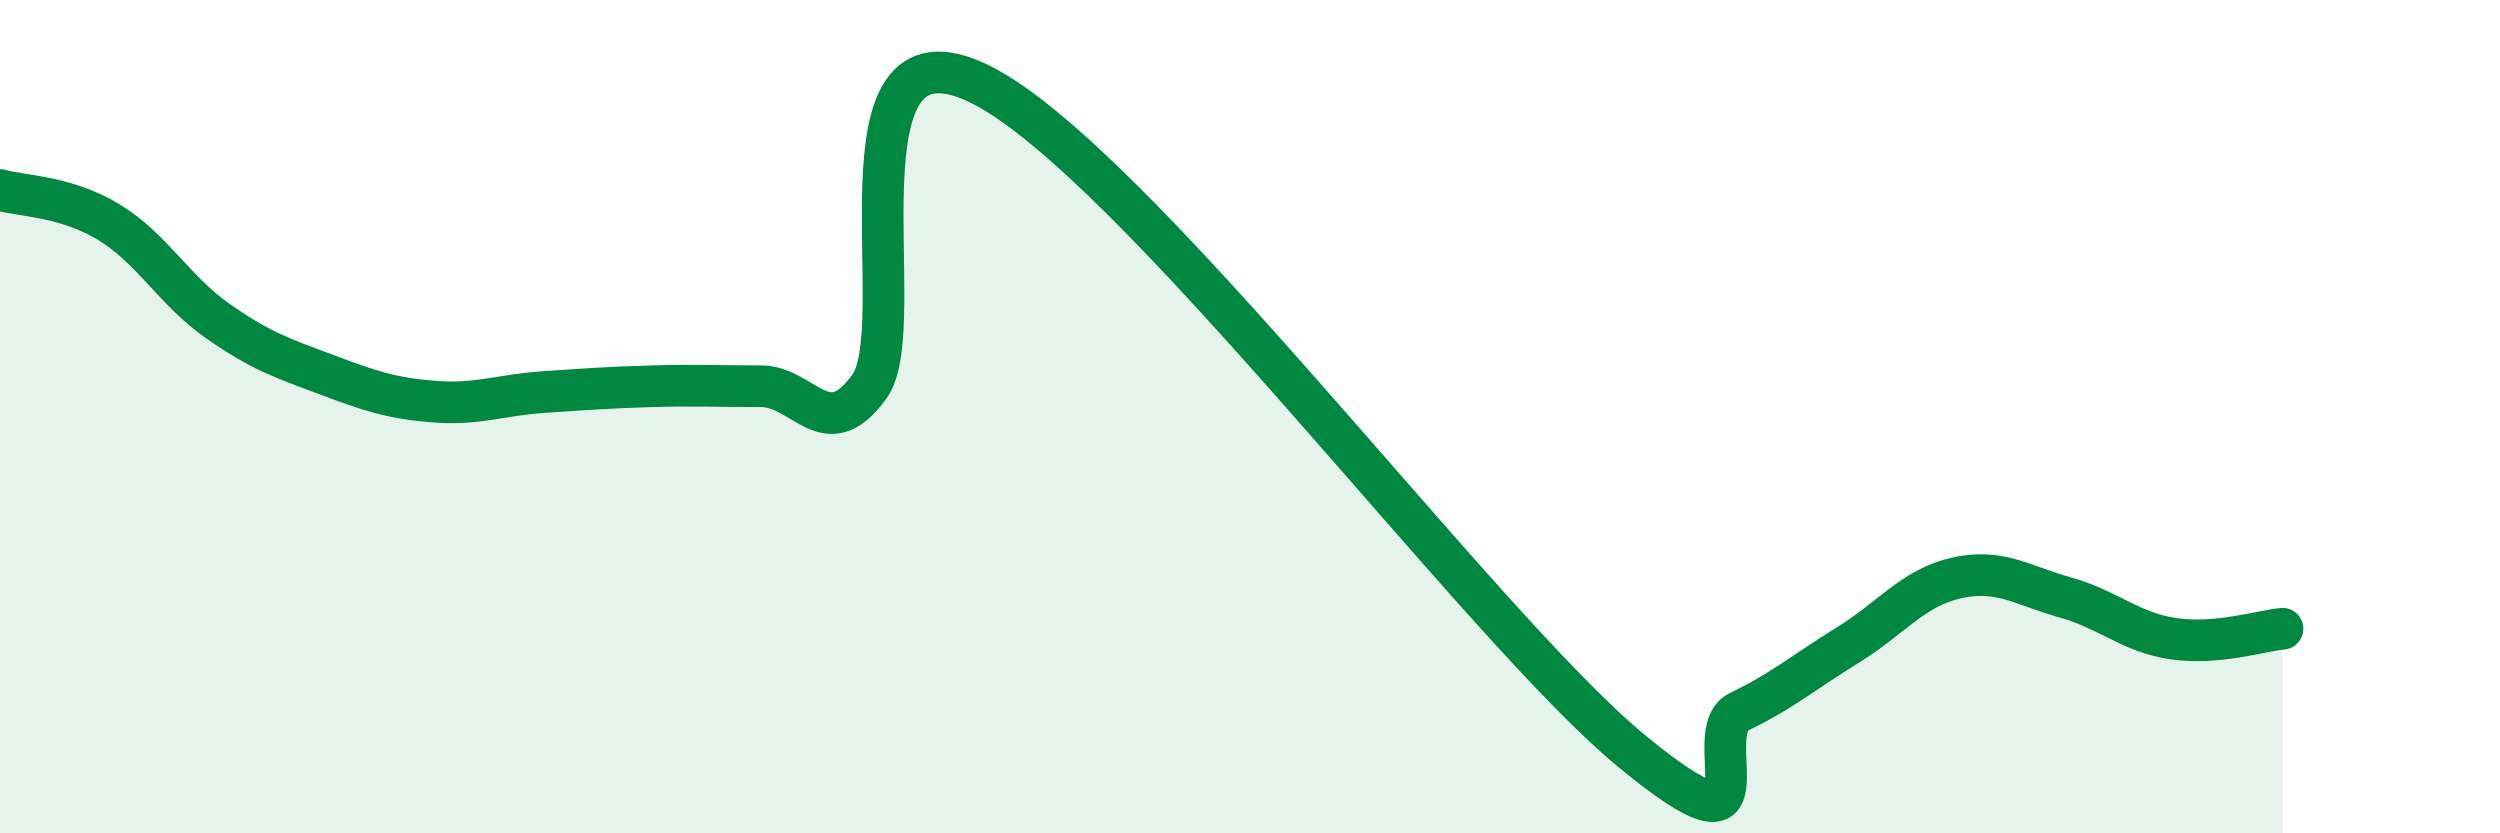 
    <svg width="60" height="20" viewBox="0 0 60 20" xmlns="http://www.w3.org/2000/svg">
      <path
        d="M 0,4.56 C 0.52,4.71 1.57,4.7 2.61,5.33 C 3.65,5.96 4.18,6.97 5.22,7.7 C 6.26,8.43 6.79,8.6 7.83,8.99 C 8.87,9.38 9.39,9.56 10.43,9.64 C 11.47,9.72 12,9.48 13.04,9.41 C 14.08,9.34 14.61,9.3 15.65,9.27 C 16.69,9.24 17.22,9.27 18.26,9.27 C 19.3,9.27 19.83,10.72 20.87,9.27 C 21.91,7.82 19.83,0.25 23.48,2 C 27.13,3.75 35.48,14.98 39.13,18 C 42.78,21.02 40.7,17.58 41.74,17.08 C 42.78,16.58 43.31,16.12 44.35,15.48 C 45.39,14.84 45.92,14.1 46.96,13.87 C 48,13.64 48.53,14.05 49.57,14.34 C 50.61,14.63 51.13,15.18 52.17,15.33 C 53.21,15.48 54.26,15.14 54.78,15.09L54.78 20L0 20Z"
        fill="#008740"
        opacity="0.1"
        stroke-linecap="round"
        stroke-linejoin="round"
      />
      <path
        d="M 0,4.56 C 0.52,4.71 1.57,4.7 2.61,5.33 C 3.65,5.96 4.18,6.97 5.22,7.7 C 6.26,8.43 6.79,8.6 7.83,8.99 C 8.87,9.38 9.39,9.56 10.43,9.64 C 11.47,9.72 12,9.48 13.04,9.41 C 14.08,9.34 14.61,9.3 15.65,9.27 C 16.69,9.24 17.22,9.27 18.26,9.27 C 19.3,9.27 19.83,10.72 20.87,9.27 C 21.91,7.82 19.83,0.25 23.48,2 C 27.13,3.75 35.48,14.98 39.13,18 C 42.78,21.02 40.7,17.58 41.74,17.08 C 42.78,16.58 43.31,16.12 44.35,15.48 C 45.39,14.84 45.92,14.1 46.96,13.87 C 48,13.64 48.53,14.05 49.57,14.34 C 50.61,14.63 51.13,15.18 52.17,15.33 C 53.21,15.48 54.26,15.14 54.78,15.09"
        stroke="#008740"
        stroke-width="1"
        fill="none"
        stroke-linecap="round"
        stroke-linejoin="round"
      />
    </svg>
  